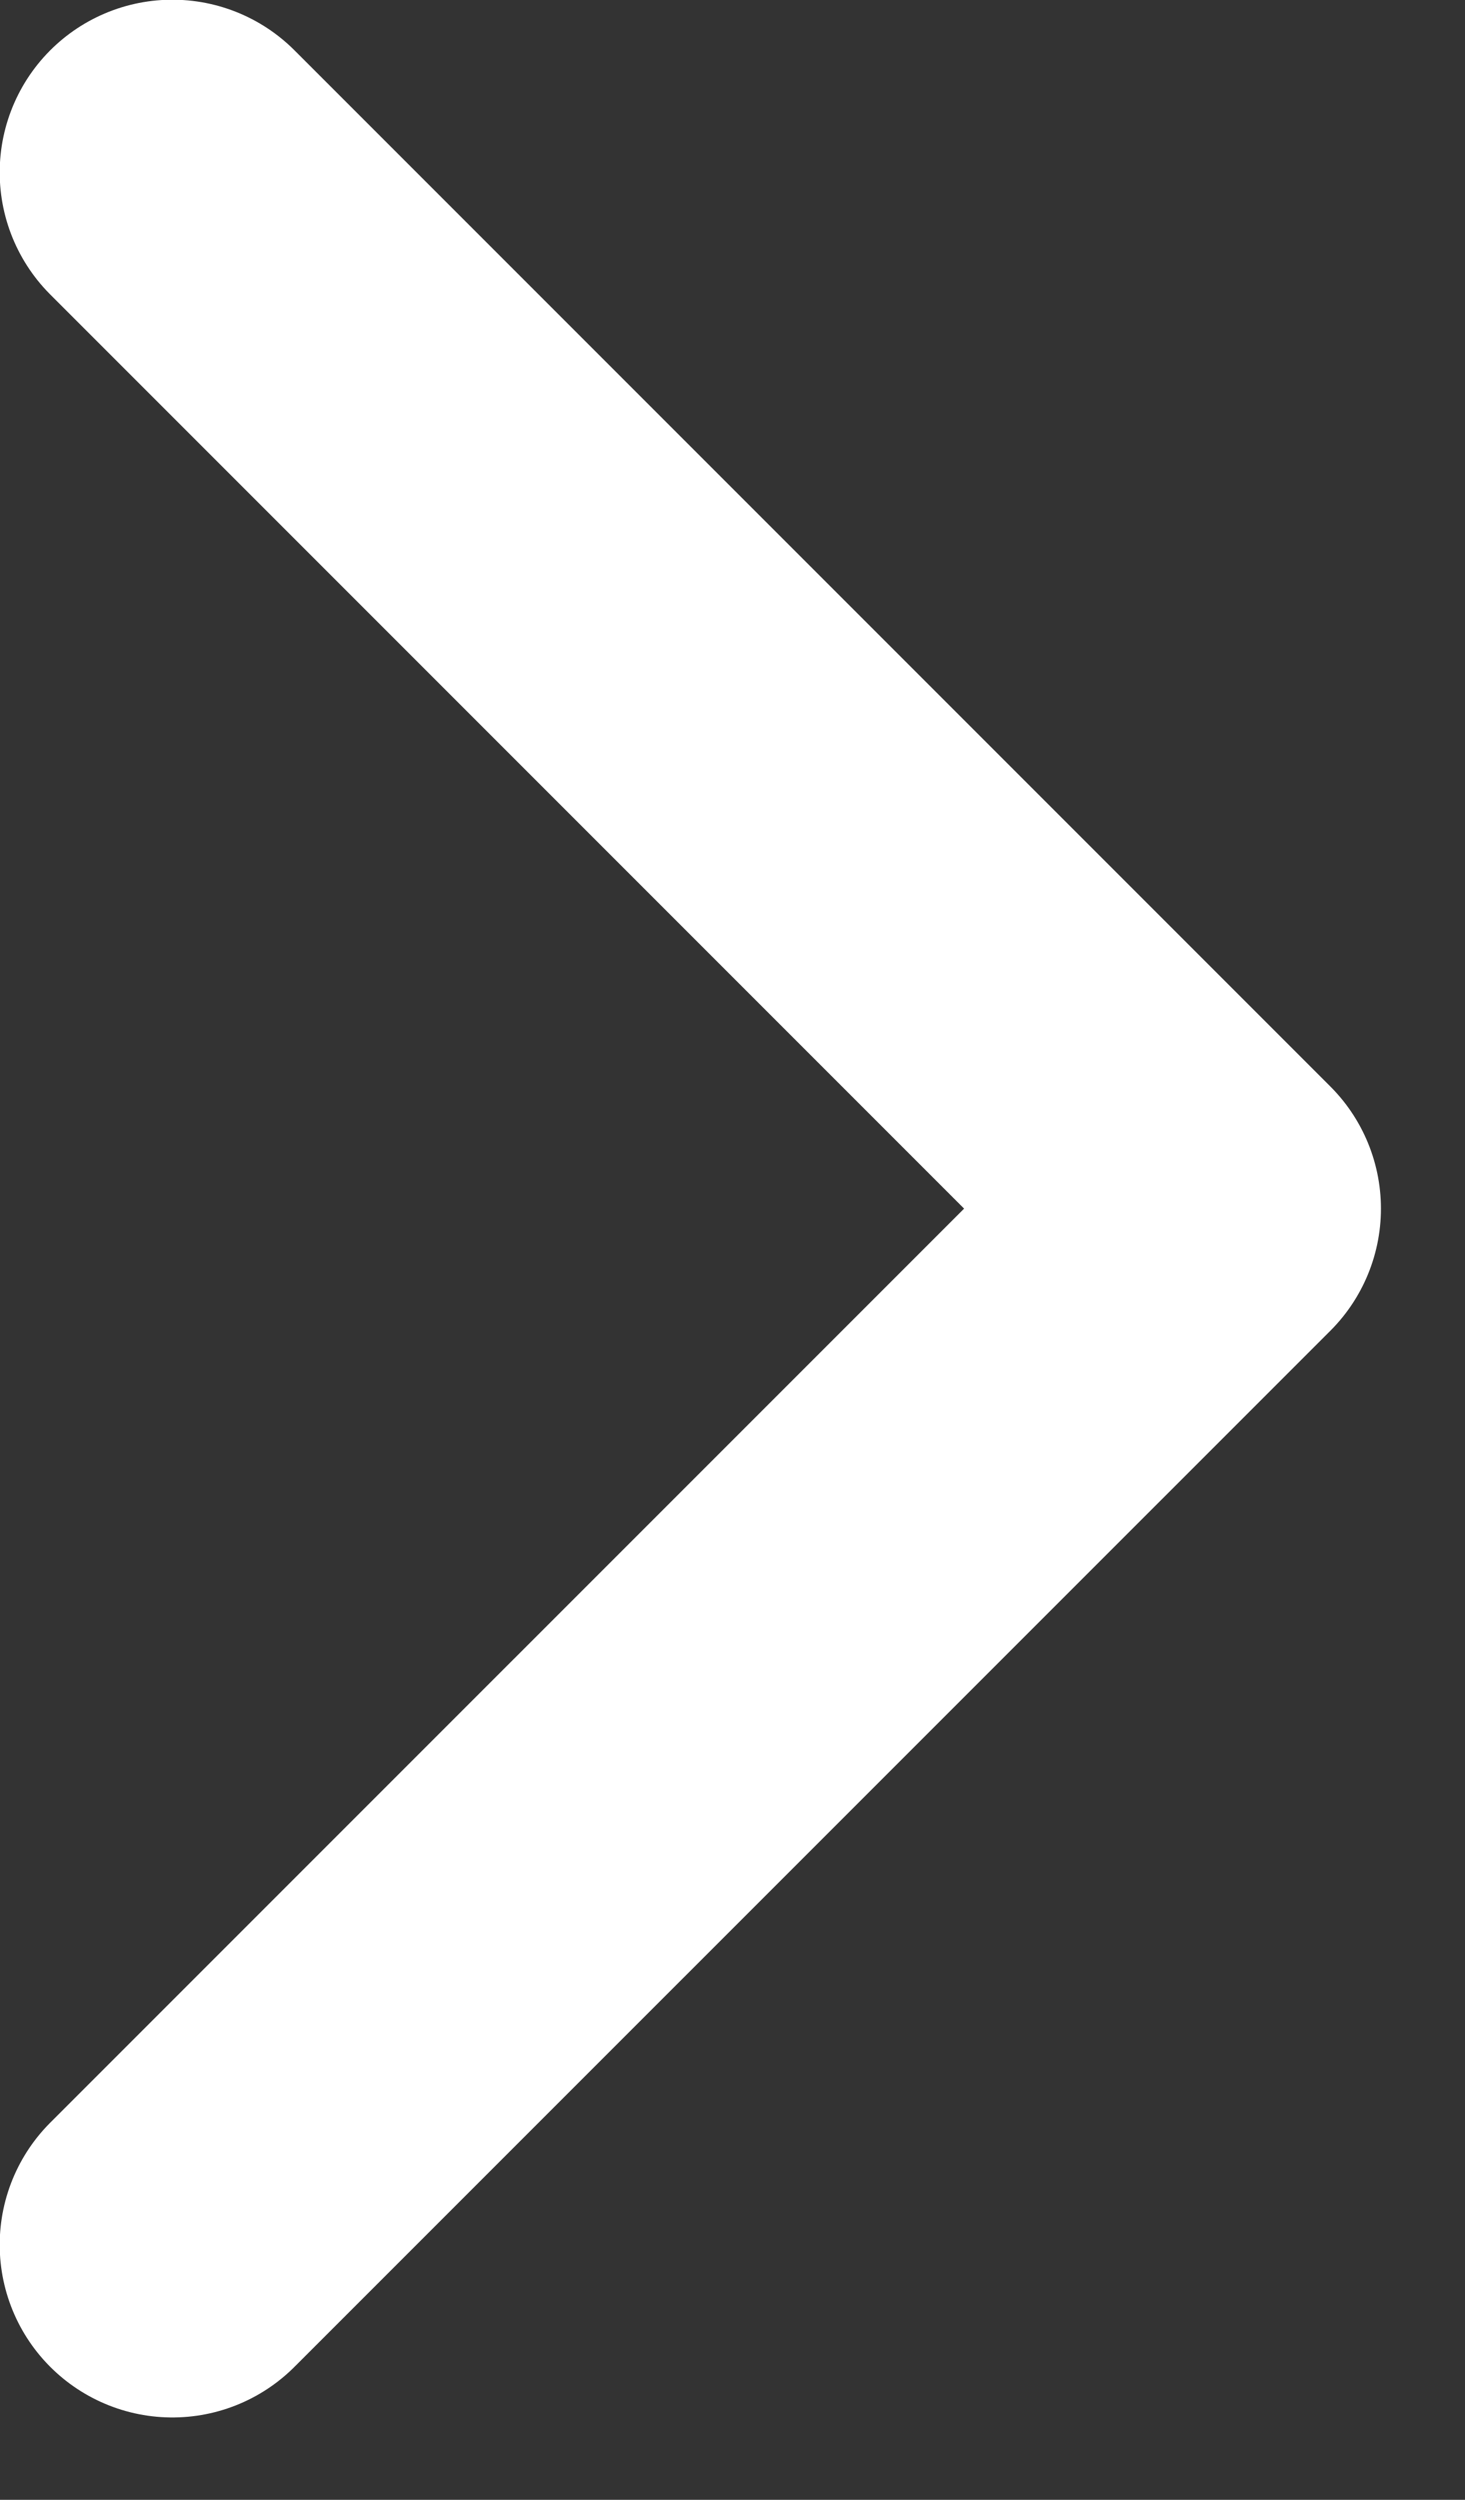 <?xml version="1.0" encoding="utf-8"?>
<svg xmlns="http://www.w3.org/2000/svg" fill="none" height="100%" overflow="visible" preserveAspectRatio="none" style="display: block;" viewBox="0 0 17 29" width="100%">
<rect x="0" y="0" width="17" height="29" fill="#333333" stroke="none"/>
<path d="M2 26.041L14.021 14.021L2 2" id="Icon" stroke="white" stroke-linecap="round" stroke-linejoin="round" stroke-width="4.007"/>
</svg>
